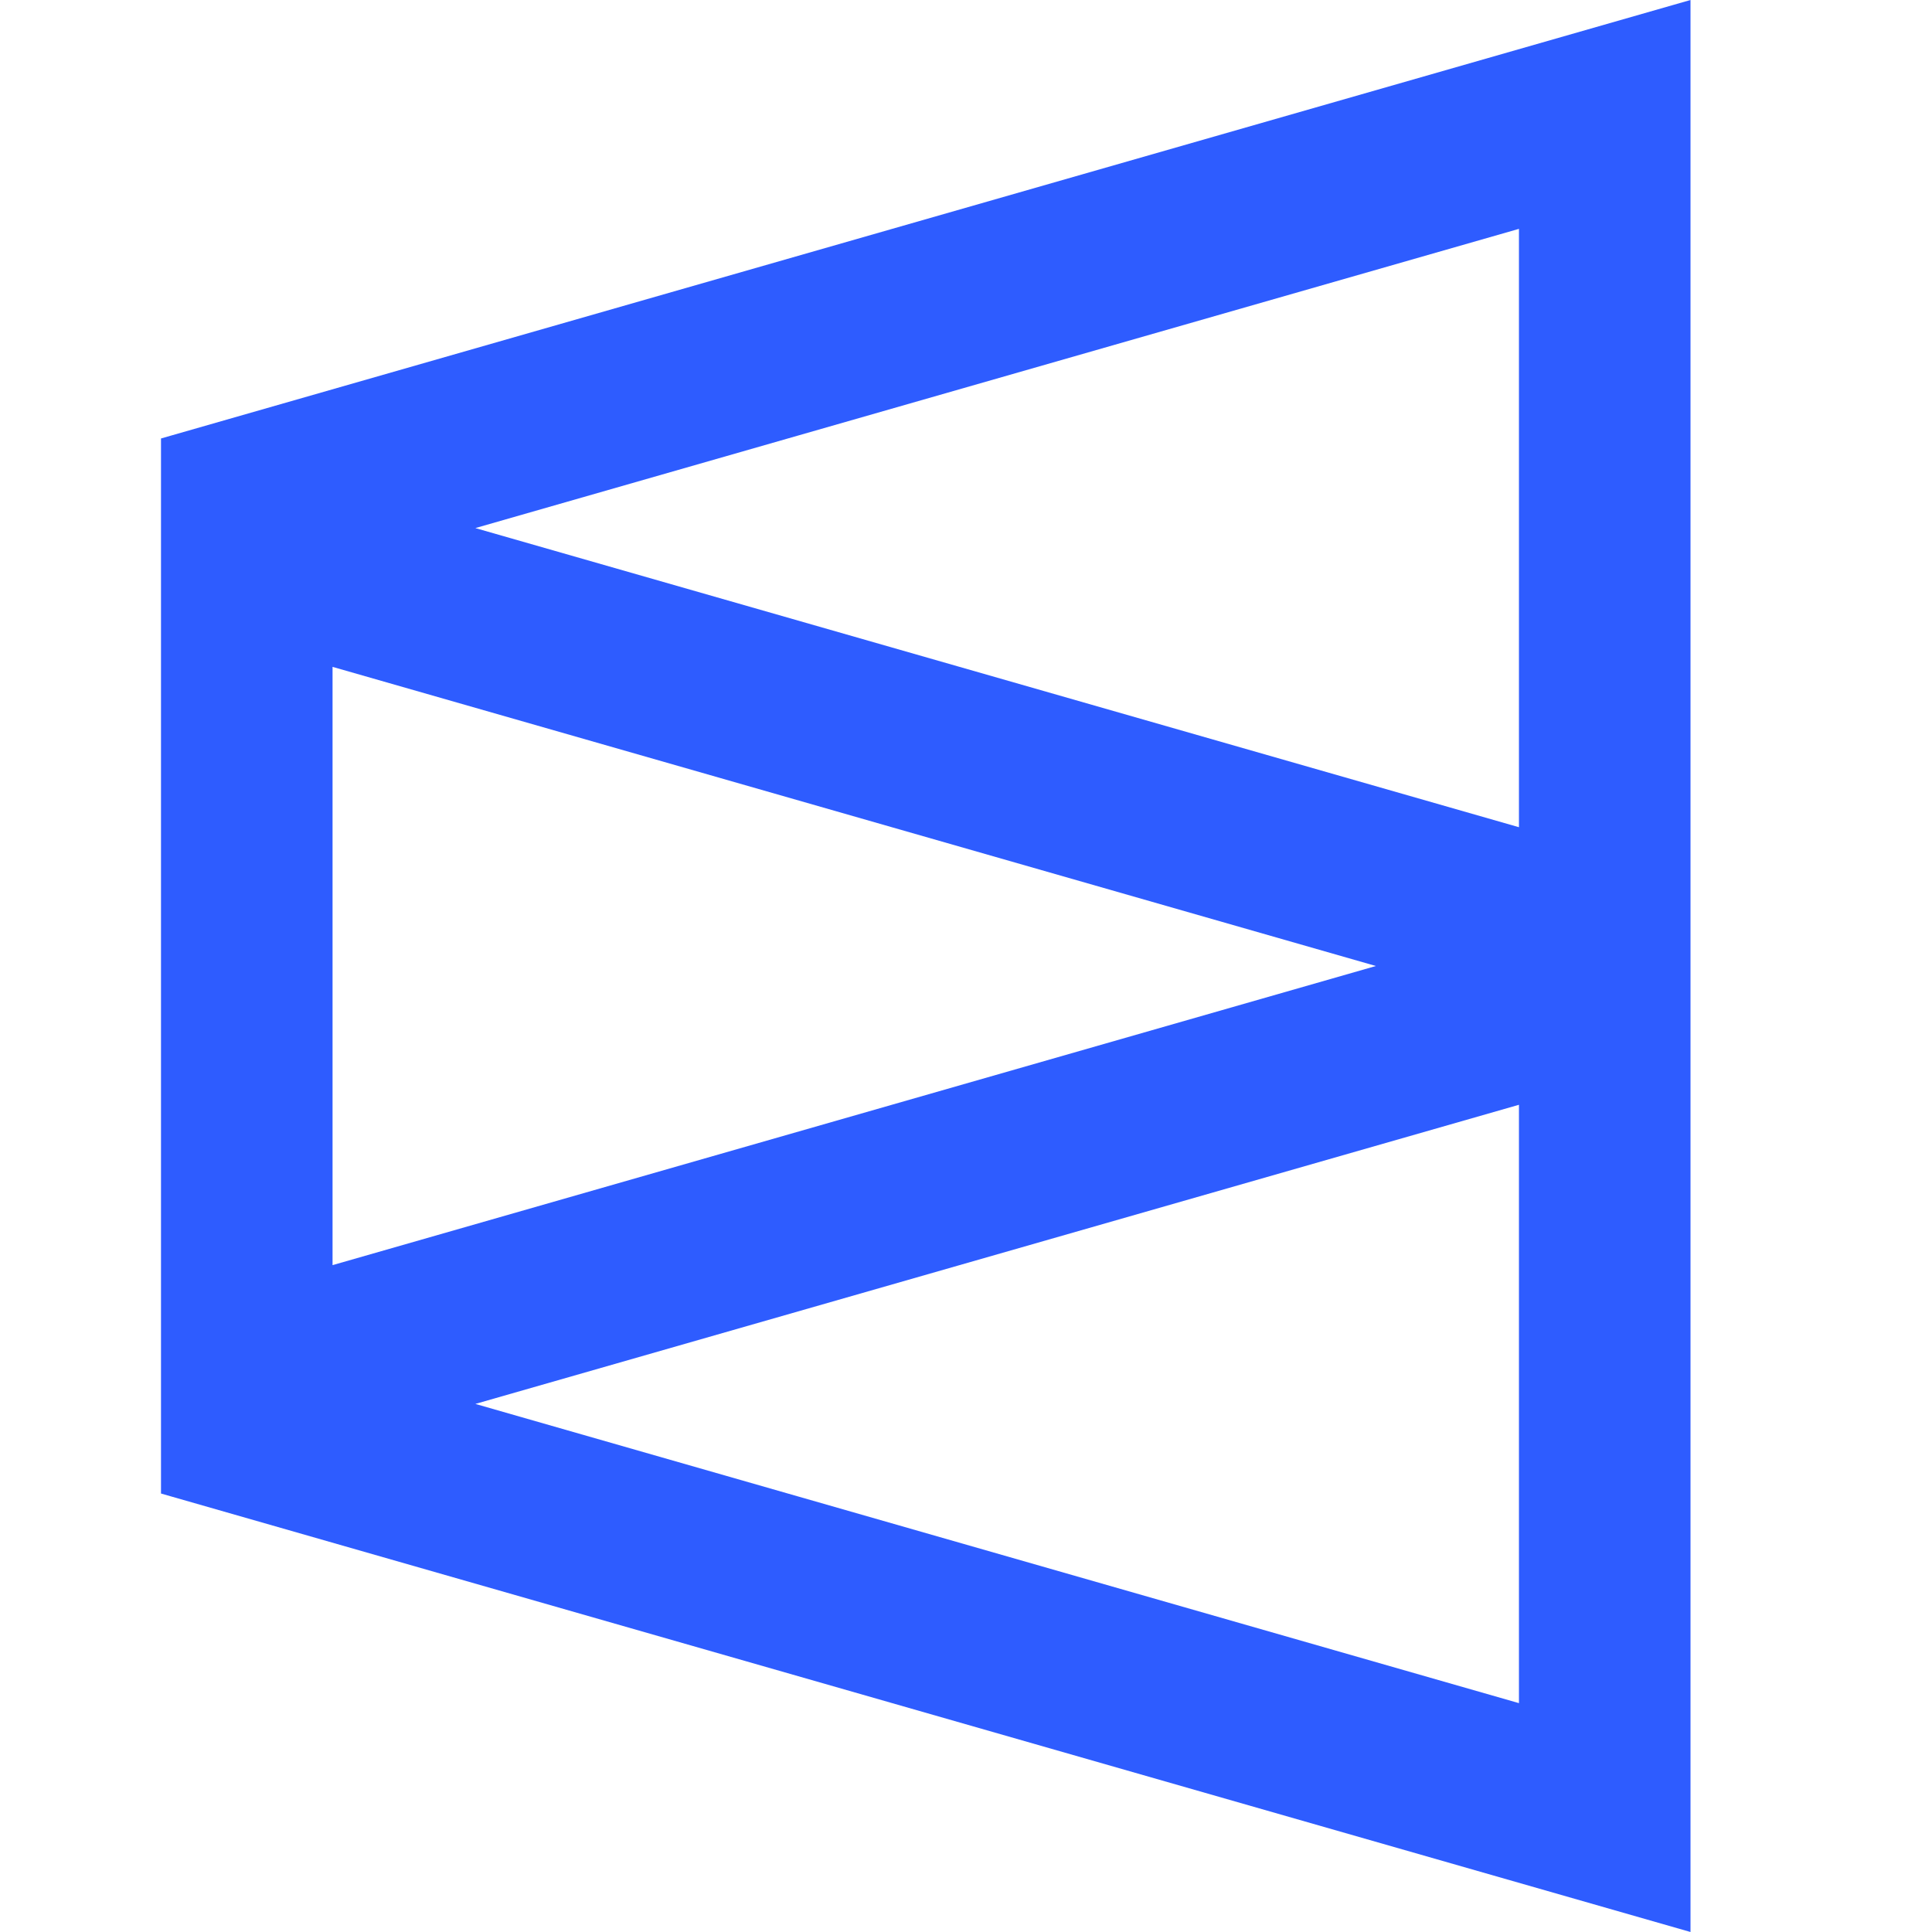 <svg width="24" height="24" viewBox="0 0 24 24" fill="none" xmlns="http://www.w3.org/2000/svg">
<path fill-rule="evenodd" clip-rule="evenodd" d="M21 24V0L20.794 0.059L2.118 5.413L2 5.447V18.553L2.118 18.587L21 24ZM18.869 10.276L5.905 6.56L18.869 2.843V10.276ZM4.131 15.716V8.284L17.092 12L4.131 15.716ZM18.869 21.157L5.905 17.44L18.869 13.724V21.157Z" fill="#2E5CFF"/>
</svg>
